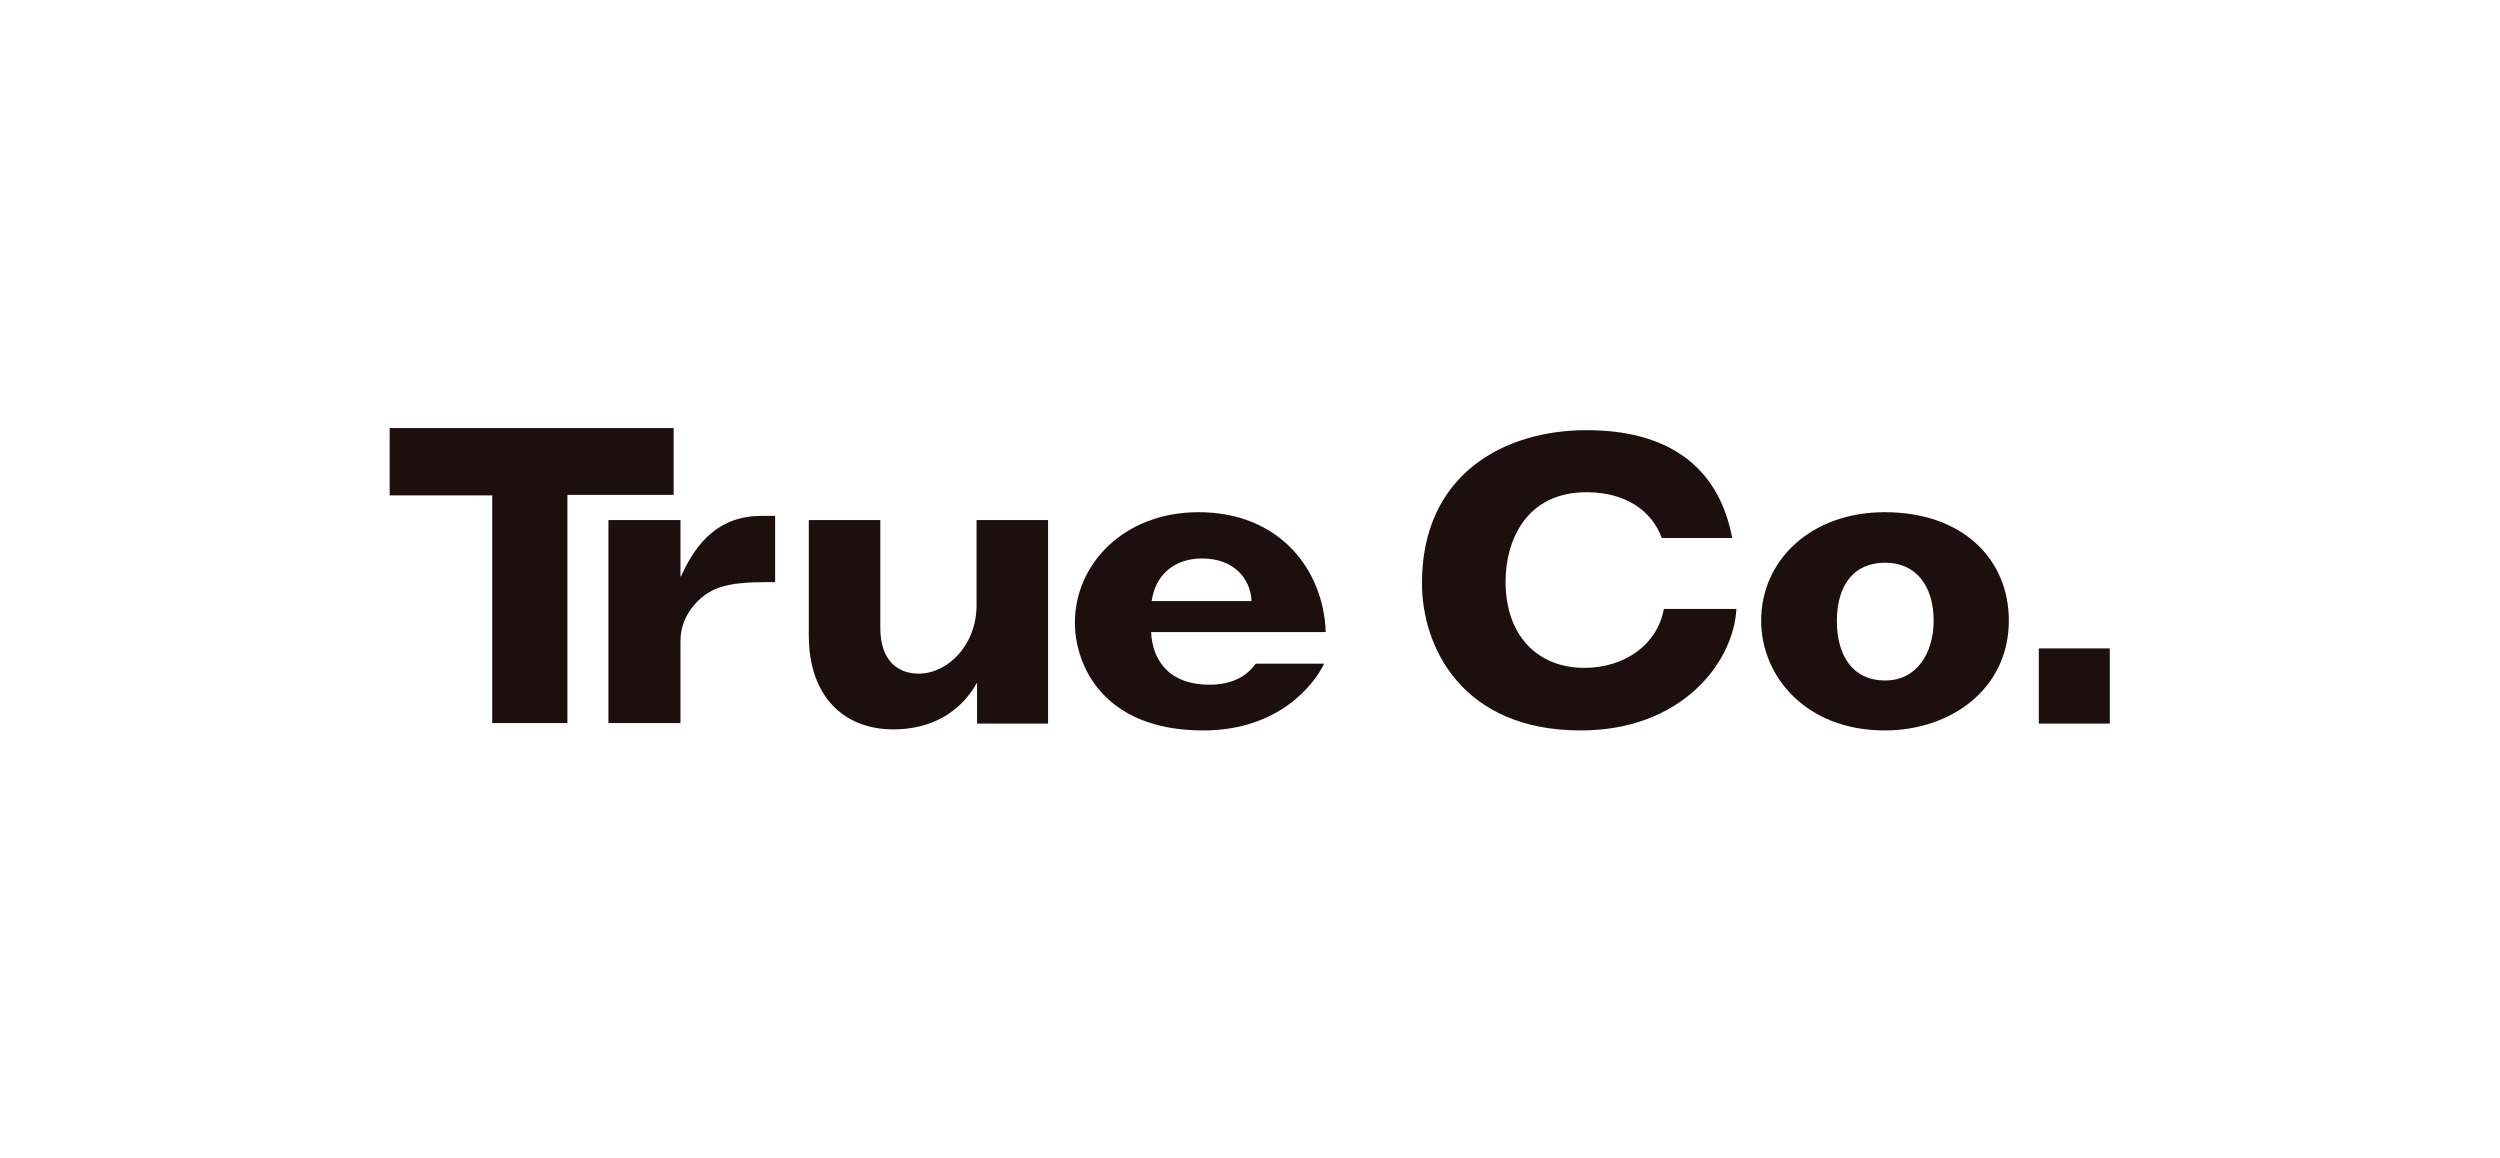 <?xml version="1.0" encoding="utf-8"?>
<!-- Generator: Adobe Illustrator 29.0.1, SVG Export Plug-In . SVG Version: 9.03 Build 54978)  -->
<svg version="1.0" id="Layer_1" xmlns="http://www.w3.org/2000/svg" xmlns:xlink="http://www.w3.org/1999/xlink" x="0px" y="0px"
	 viewBox="0 0 475.4 220.3" enable-background="new 0 0 475.4 220.3" xml:space="preserve">
<g>
	<path fill="#1E0F0F" d="M74.1,81.4h54v12.7h-20.2v43.4H93.6V94.2H74.1V81.4z"/>
	<path fill="#1E0F0F" d="M129.5,109.6c3-6.7,7.4-11.5,15.3-11.5h2.6v12.6h-1.7c-7.3,0-10.3,1-12.9,3.5c-2.5,2.5-3.4,5.1-3.4,7.7
		v15.6h-13.7V98.9h13.7V109.6z"/>
	<path fill="#1E0F0F" d="M199.3,137.6h-13.5v-7.8c-3.2,5.8-8.9,8.9-15.9,8.9c-9.4,0-16.1-6.2-16.1-17.9V98.9h13.6v20.5
		c0,6.2,3.3,8.7,7.3,8.7c5.4,0,11-5.3,11-13V98.9h13.6V137.6z"/>
	<path fill="#1E0F0F" d="M251.8,126.2c-1.8,3.8-8.5,12.7-23,12.7c-19.2,0-24.4-12.6-24.4-20.5c0-11.1,9.3-21,23.5-21
		c15.5,0,23.8,11,24.2,22.8h-33.2c0.2,4.9,3,10,11.1,10c3.7,0,6.8-1.2,8.8-4H251.8z M238,114.3c-0.2-4.3-3.4-8.1-9.4-8.1
		c-5.4,0-8.9,3.2-9.6,8.1H238z"/>
	<path fill="#1E0F0F" d="M330.2,115.8c-0.6,10.4-10.6,23.1-29.6,23.1c-22.7,0-30.2-16-30.2-28c0-20.7,15.6-29.1,31.3-29.1
		c14.8,0,25,6.3,27.7,20.5H316c-1.9-5.2-6.9-8.7-14.3-8.7c-11.5,0-15.4,9.2-15.4,17c0,10.4,6.2,16.4,15,16.4
		c7.4,0,13.8-4.2,15.1-11.2H330.2z"/>
	<path fill="#1E0F0F" d="M358.4,97.4c14.8,0,23.6,8.9,23.6,20.6c0,13-11,20.9-23.6,20.9c-15,0-23.5-10.3-23.5-20.9
		C334.9,106.6,344.3,97.4,358.4,97.4z M367.7,118c0-6.6-3.4-11-9.2-11c-6,0-9.2,4.3-9.2,11.1c0,6.3,2.8,11.3,9.2,11.3
		C364.5,129.4,367.7,124.2,367.7,118z"/>
	<path fill="#1E0F0F" d="M387.7,123.3h13.5v14.3h-13.5V123.3z"/>
</g>
</svg>
